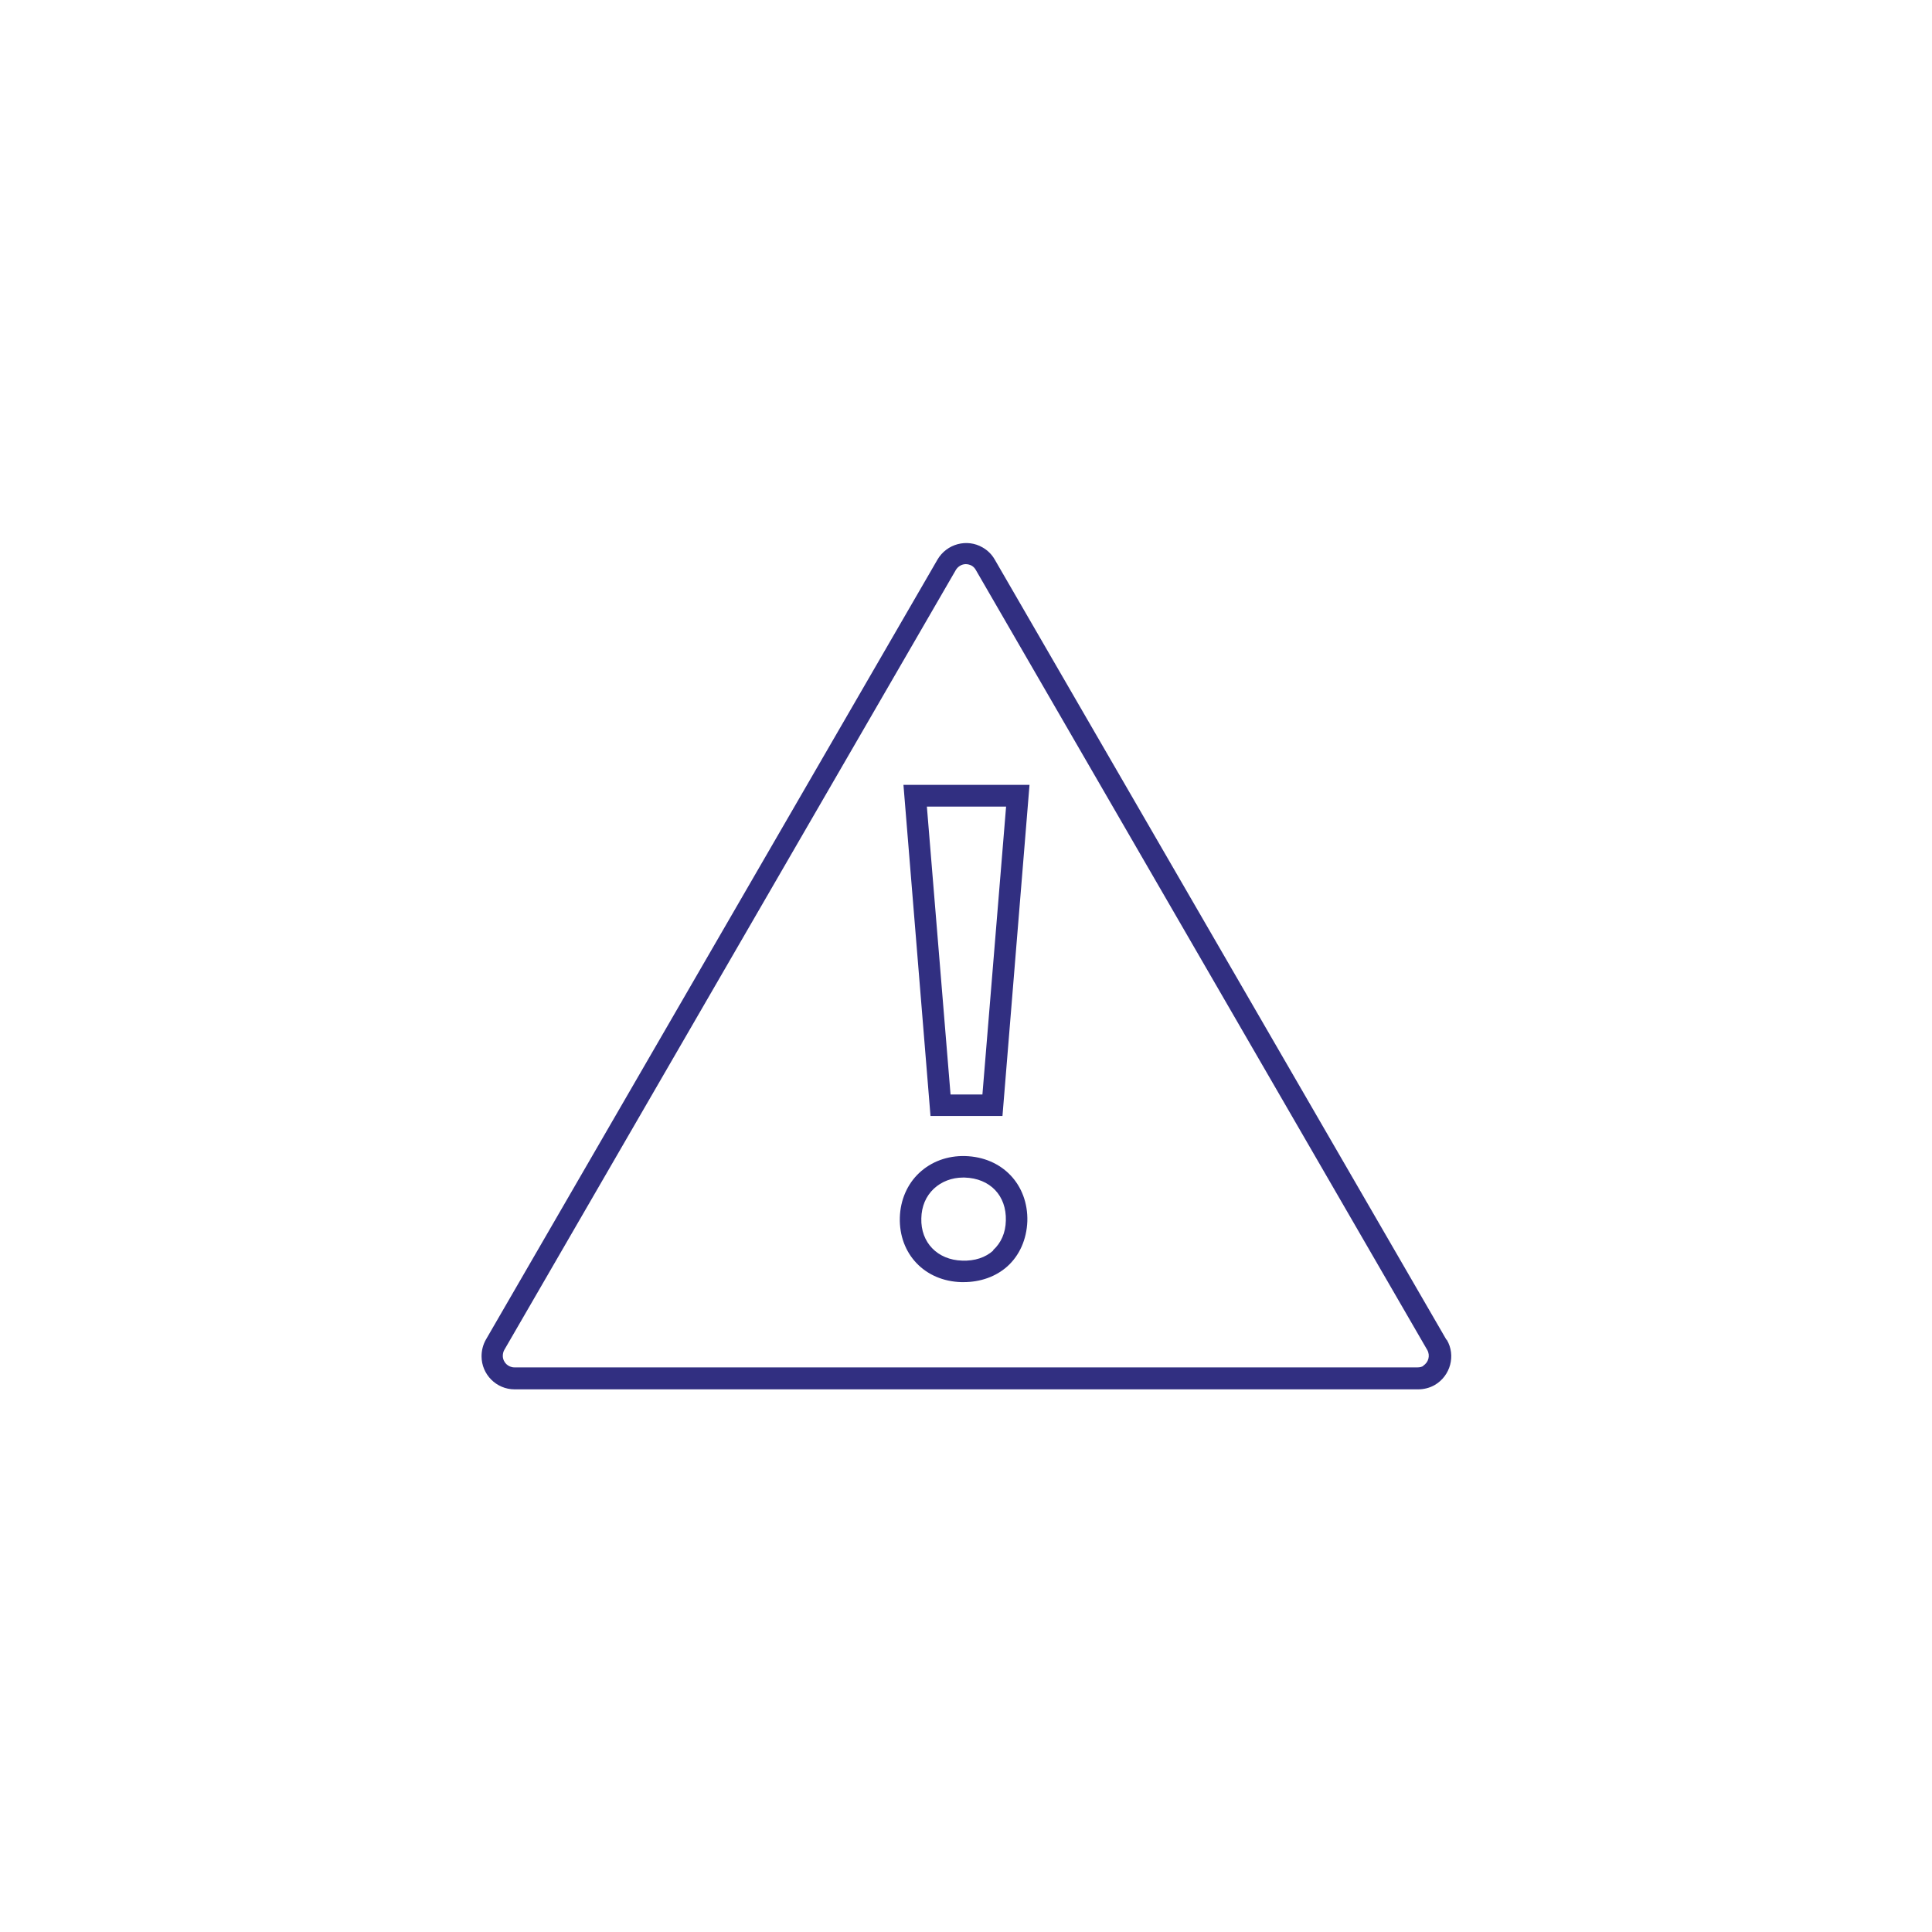 <?xml version="1.0" encoding="UTF-8"?>
<svg id="Layer_1" data-name="Layer 1" xmlns="http://www.w3.org/2000/svg" viewBox="0 0 80 80">
  <defs>
    <style>
      .cls-1 {
        fill: #312f81;
        stroke-width: 0px;
      }
    </style>
  </defs>
  <path class="cls-1" d="M59.89,55.47l-18.7-32.3c-.12-.21-.29-.38-.5-.5-.65-.38-1.49-.15-1.87.5l-18.7,32.3c-.12.21-.18.45-.18.69,0,.75.61,1.37,1.37,1.37h37.41c.24,0,.48-.06.69-.18.65-.38.88-1.22.5-1.87ZM58.94,56.56c-.07.04-.15.06-.24.06H21.3c-.26,0-.48-.21-.48-.48,0-.08.02-.17.06-.24l18.7-32.3c.09-.15.25-.24.41-.24.08,0,.16.02.24.06.07.04.13.1.17.17l18.7,32.31c.13.23.05.52-.17.65Z"/>
  <path class="cls-1" d="M39.97,47.87c-.74-.02-1.41.23-1.91.7-.49.46-.78,1.12-.8,1.85-.04,1.5,1.03,2.63,2.55,2.67.03,0,.06,0,.09,0,.7,0,1.34-.23,1.81-.65.51-.46.8-1.12.83-1.87.04-1.52-1.04-2.66-2.58-2.7ZM41.13,51.78c-.32.29-.77.44-1.29.42-1.02-.03-1.72-.75-1.69-1.75.01-.5.19-.92.52-1.23.31-.29.74-.46,1.21-.46.02,0,.04,0,.06,0,1.06.03,1.74.75,1.71,1.78-.01.51-.2.93-.53,1.23Z"/>
  <path class="cls-1" d="M38.54,46.21h2.97l1.12-13.71h-5.22l1.12,13.71ZM40.69,45.32h-1.33l-.98-11.92h3.28l-.98,11.92Z"/>
</svg>